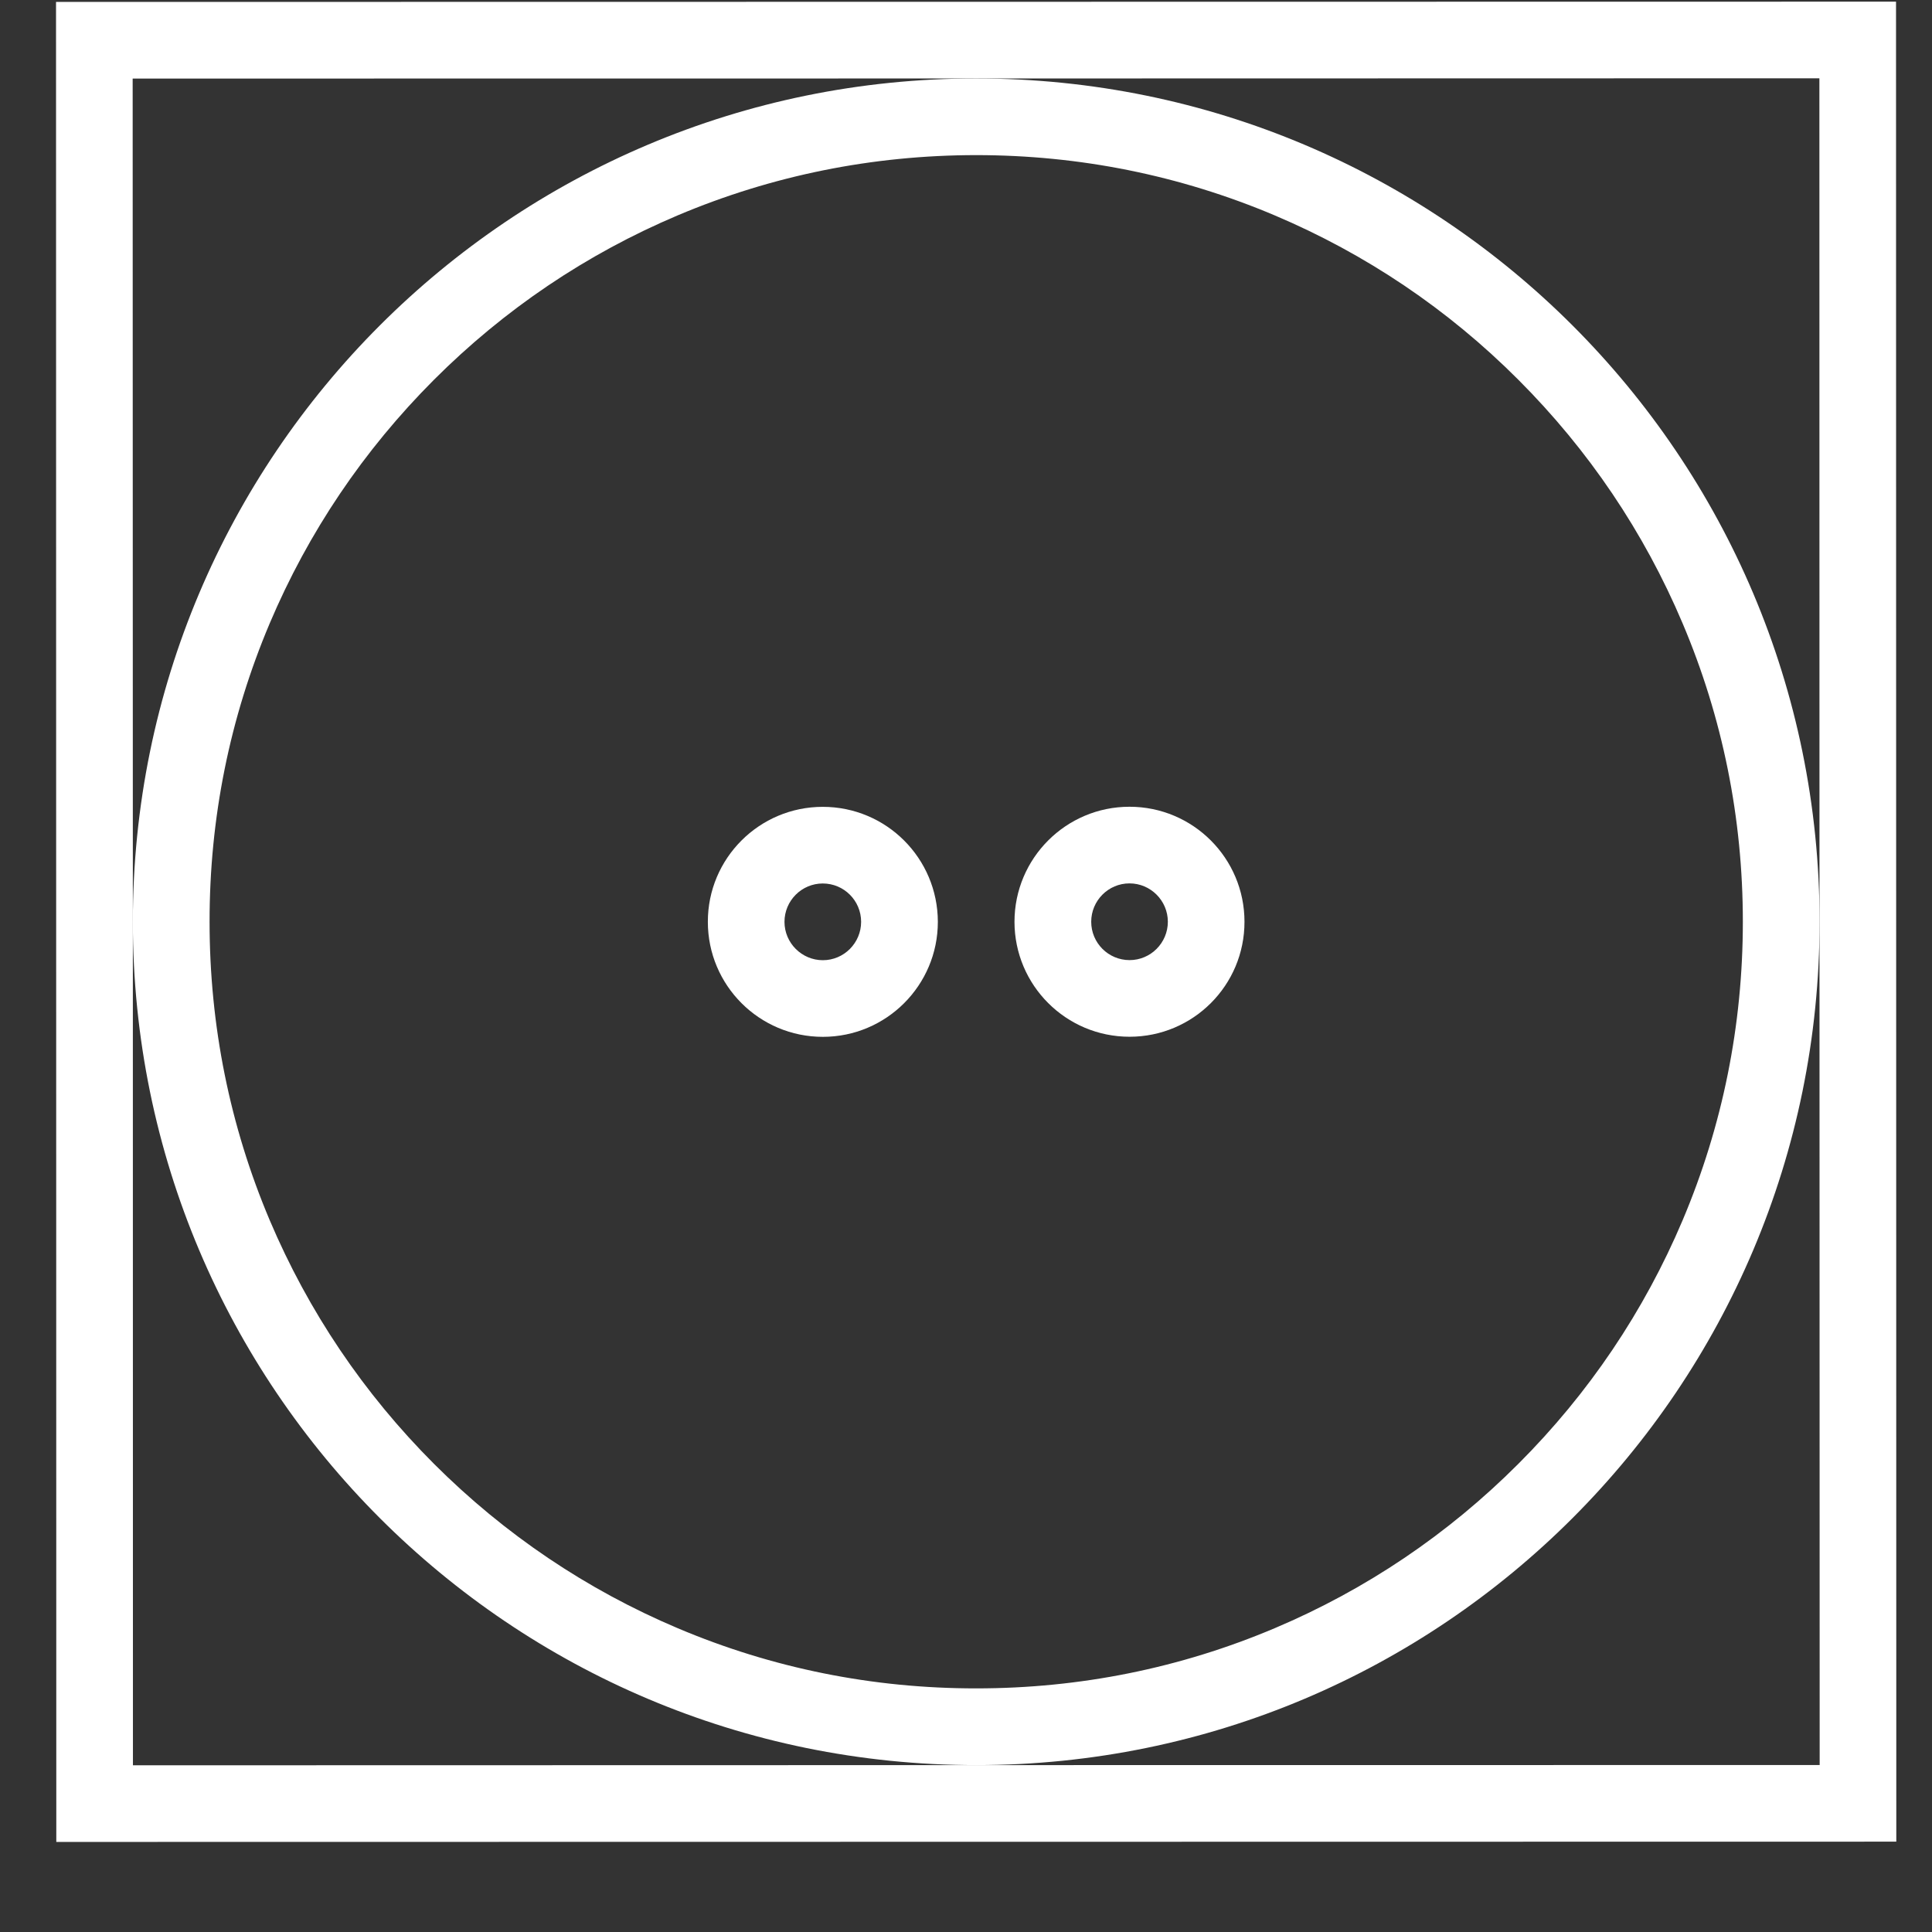 <?xml version="1.0" encoding="UTF-8"?> <svg xmlns="http://www.w3.org/2000/svg" width="21" height="21" viewBox="0 0 21 21" fill="none"><rect x="0" y="0" width="21" height="21" fill="#333333" stroke="none"/><g clip-path="url(#clip0_73_182)"><path d="M8.943 8.77C8.253 8.77 7.693 9.33 7.694 10.02C7.694 10.71 8.253 11.27 8.944 11.27C9.634 11.27 10.194 10.71 10.194 10.02C10.193 9.329 9.634 8.77 8.943 8.77ZM8.944 10.437C8.714 10.437 8.527 10.249 8.527 10.02C8.527 9.79 8.714 9.603 8.943 9.603C9.174 9.603 9.36 9.79 9.36 10.02C9.36 10.249 9.174 10.437 8.944 10.437Z" fill="white"></path><path d="M12.277 8.769C11.587 8.769 11.027 9.329 11.027 10.02C11.028 10.71 11.587 11.269 12.278 11.269C12.968 11.269 13.528 10.71 13.527 10.019C13.527 9.329 12.968 8.769 12.277 8.769ZM12.278 10.436C12.047 10.436 11.861 10.249 11.861 10.019C11.861 9.79 12.047 9.602 12.277 9.602C12.507 9.602 12.694 9.79 12.694 10.019C12.694 10.249 12.507 10.436 12.278 10.436Z" fill="white"></path><path d="M0.609 0.021L0.612 20.021L20.612 20.018L20.609 0.018L0.609 0.021ZM19.777 10.018L19.779 19.185L10.612 19.186L1.445 19.188L1.444 10.021L1.442 0.854L10.609 0.853L19.776 0.851L19.777 10.018Z" fill="white"></path><path d="M10.609 0.853C5.546 0.853 1.443 4.958 1.444 10.021C1.445 15.083 5.549 19.187 10.612 19.186C15.675 19.186 19.778 15.08 19.778 10.018C19.777 4.955 15.672 0.852 10.609 0.853ZM16.504 15.911C15.739 16.677 14.848 17.278 13.855 17.698C12.829 18.132 11.738 18.352 10.612 18.352C9.487 18.353 8.395 18.133 7.369 17.699C6.376 17.279 5.485 16.678 4.719 15.913C3.953 15.147 3.353 14.256 2.932 13.264C2.498 12.238 2.278 11.146 2.278 10.021C2.277 8.895 2.497 7.804 2.931 6.777C3.351 5.785 3.952 4.894 4.717 4.128C5.483 3.362 6.374 2.761 7.366 2.341C8.393 1.907 9.484 1.687 10.609 1.686C11.735 1.686 12.826 1.906 13.853 2.34C14.845 2.76 15.737 3.36 16.502 4.126C17.268 4.892 17.869 5.783 18.289 6.775C18.724 7.801 18.944 8.893 18.944 10.018C18.944 11.144 18.724 12.235 18.29 13.262C17.87 14.254 17.27 15.145 16.504 15.911Z" fill="white"></path></g><defs><clipPath id="clip0_73_182"><rect width="20" height="20" fill="white" transform="translate(0.609 0.021)"></rect></clipPath></defs></svg> 